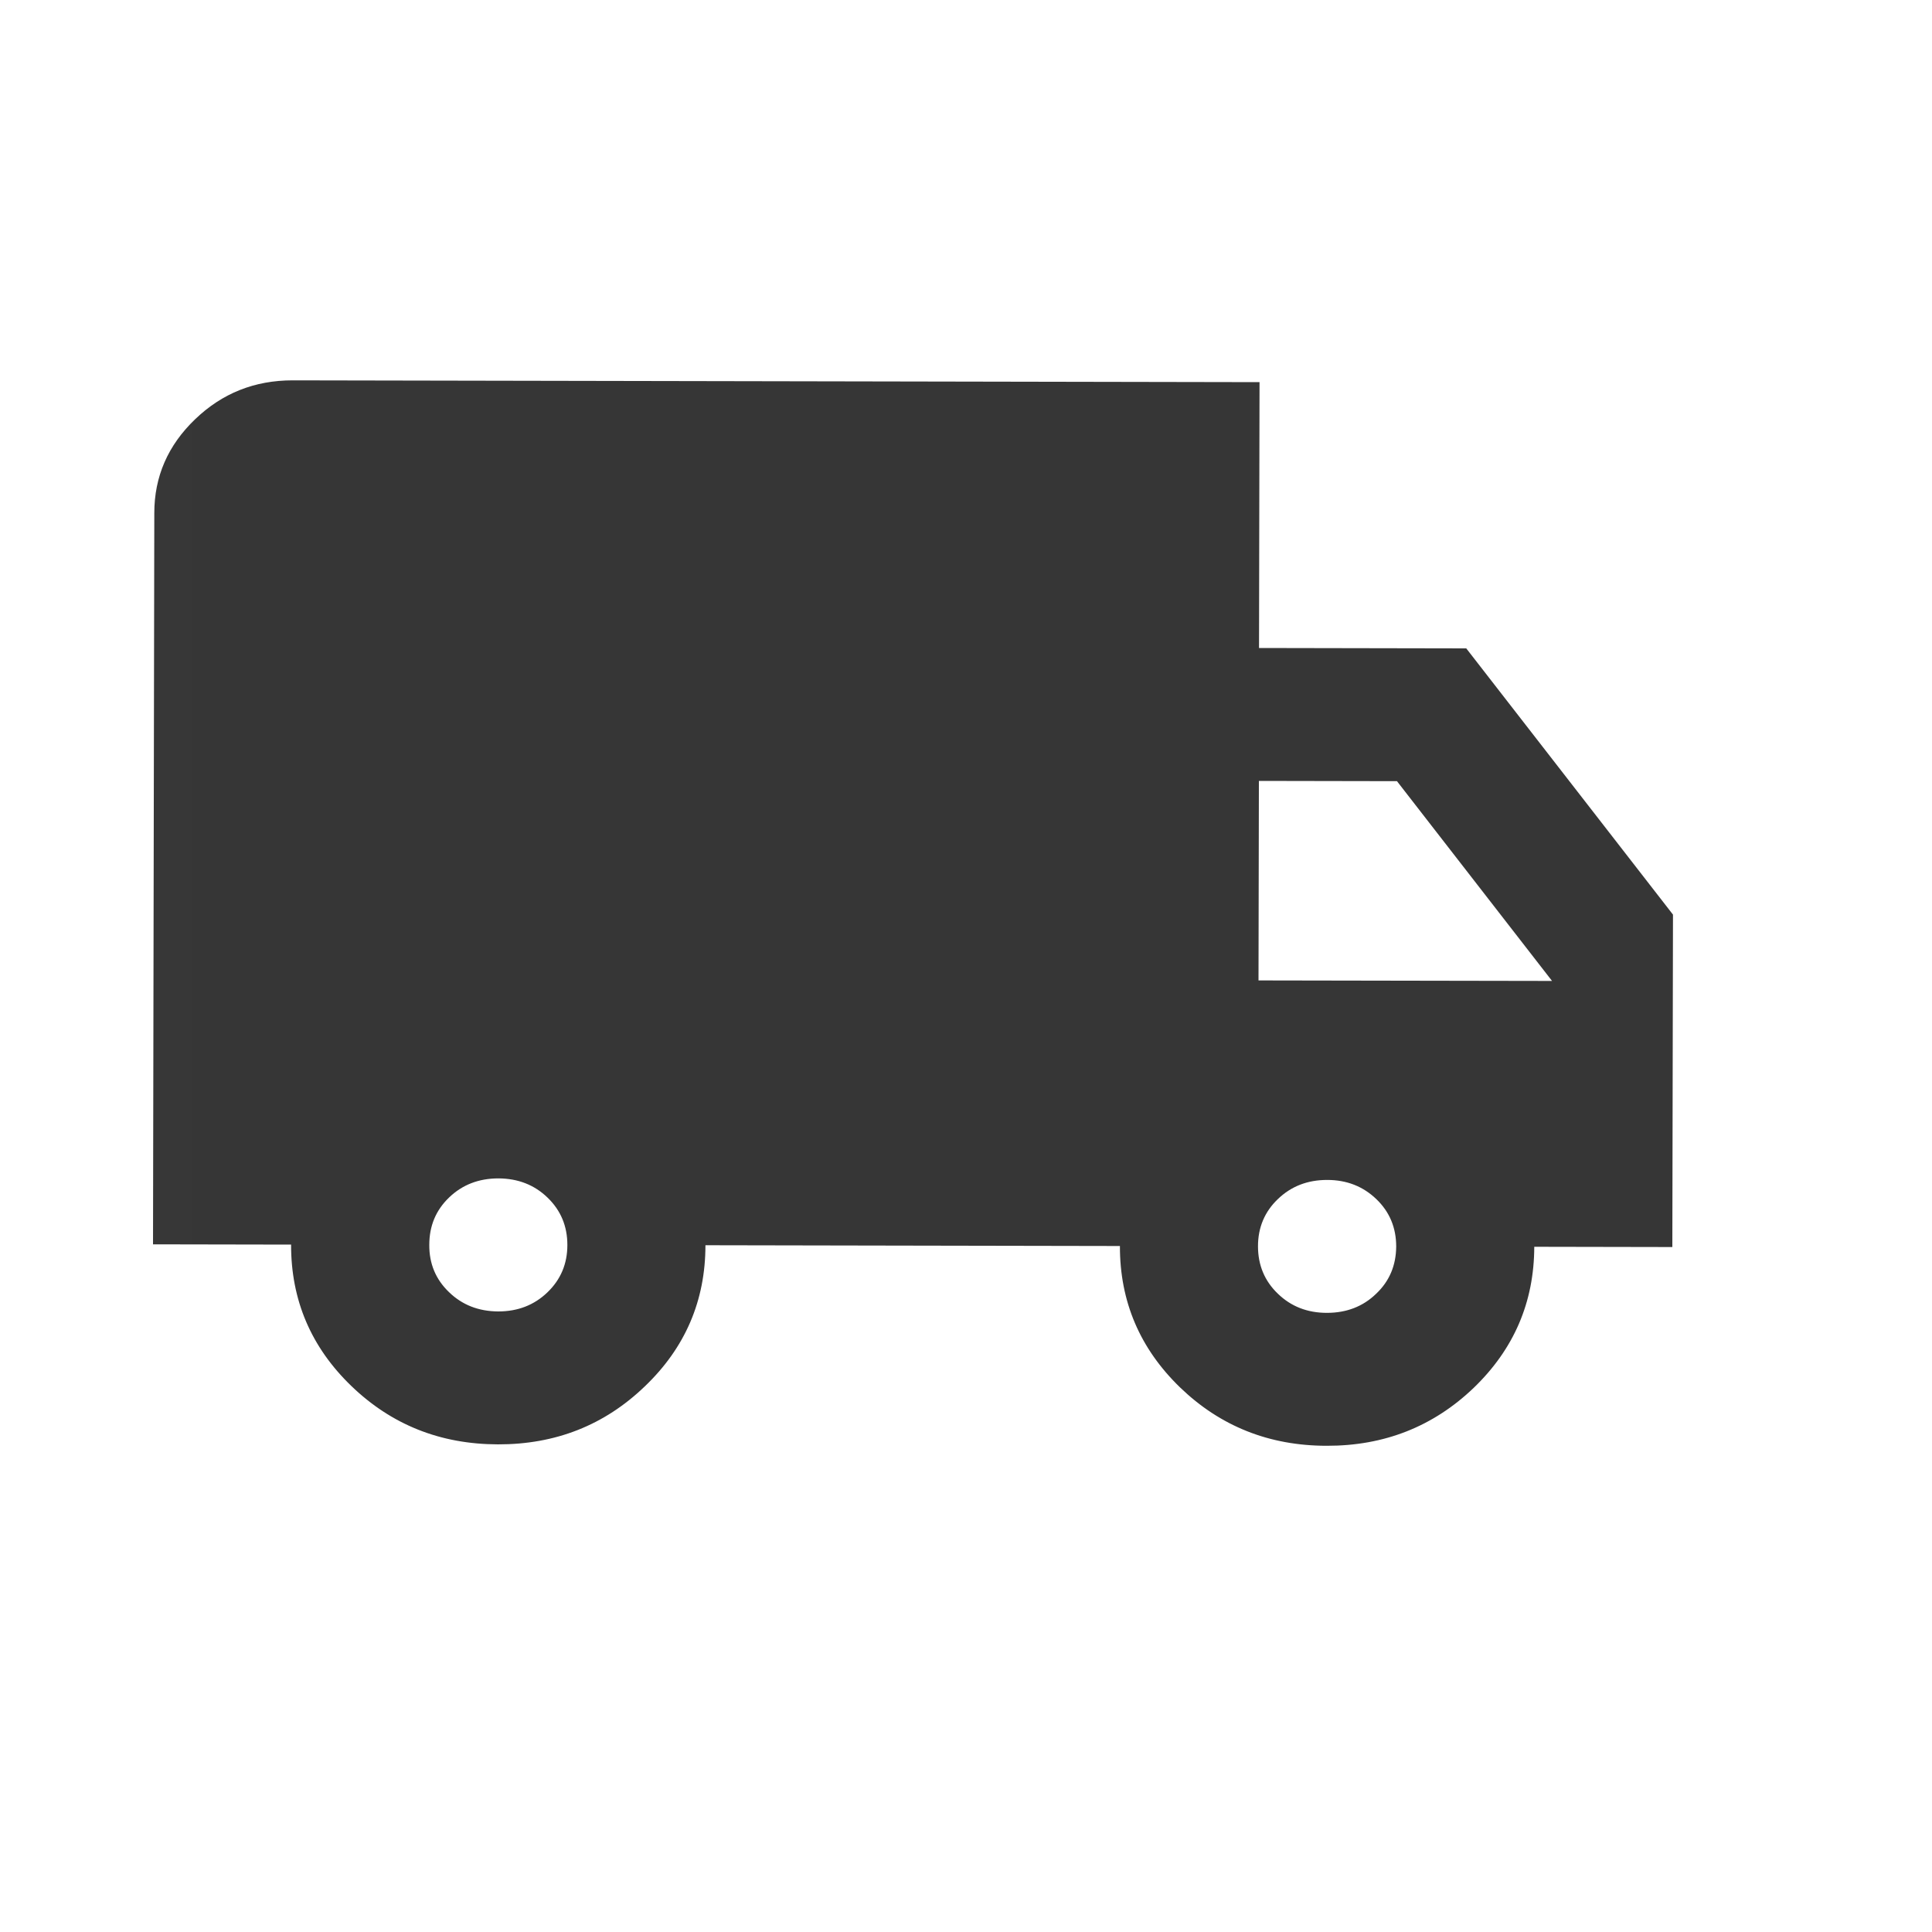 <svg width="15" height="15" viewBox="0 0 15 15" fill="none" xmlns="http://www.w3.org/2000/svg">
<mask id="mask0_69_27" style="mask-type:alpha" maskUnits="userSpaceOnUse" x="0" y="0" width="15" height="15">
<rect x="0.025" width="14.156" height="14.156" transform="rotate(0.103 0.025 0)" fill="#D9D9D9"/>
</mask>
<g mask="url(#mask0_69_27)">
<path d="M3.866 11.214C3.419 11.213 3.04 11.062 2.727 10.76C2.415 10.459 2.259 10.093 2.26 9.663L1.188 9.661L1.198 3.983C1.198 3.7 1.304 3.457 1.515 3.255C1.725 3.053 1.977 2.953 2.272 2.953L9.779 2.967L9.775 5.031L11.384 5.034L12.989 7.101L12.984 9.682L11.912 9.68C11.911 10.11 11.754 10.475 11.441 10.776C11.127 11.076 10.747 11.226 10.301 11.225C9.854 11.225 9.474 11.073 9.162 10.772C8.85 10.47 8.694 10.104 8.695 9.674L5.477 9.668C5.477 10.098 5.32 10.464 5.006 10.764C4.693 11.065 4.313 11.215 3.866 11.214ZM3.868 10.182C4.02 10.182 4.147 10.133 4.25 10.034C4.353 9.935 4.405 9.813 4.405 9.666C4.405 9.52 4.354 9.398 4.252 9.299C4.149 9.199 4.022 9.15 3.87 9.149C3.718 9.149 3.59 9.198 3.487 9.297C3.384 9.396 3.333 9.518 3.333 9.665C3.332 9.811 3.383 9.933 3.486 10.032C3.589 10.132 3.716 10.181 3.868 10.182ZM10.302 10.193C10.454 10.193 10.582 10.144 10.684 10.045C10.788 9.947 10.839 9.824 10.84 9.678C10.84 9.532 10.789 9.409 10.686 9.31C10.583 9.211 10.456 9.161 10.304 9.161C10.152 9.161 10.025 9.21 9.922 9.309C9.819 9.407 9.767 9.53 9.767 9.676C9.767 9.822 9.818 9.945 9.921 10.044C10.023 10.143 10.15 10.193 10.302 10.193ZM9.771 7.612L12.05 7.616L10.846 6.065L9.774 6.063L9.771 7.612Z" fill="#363636"/>
</g>
</svg>
